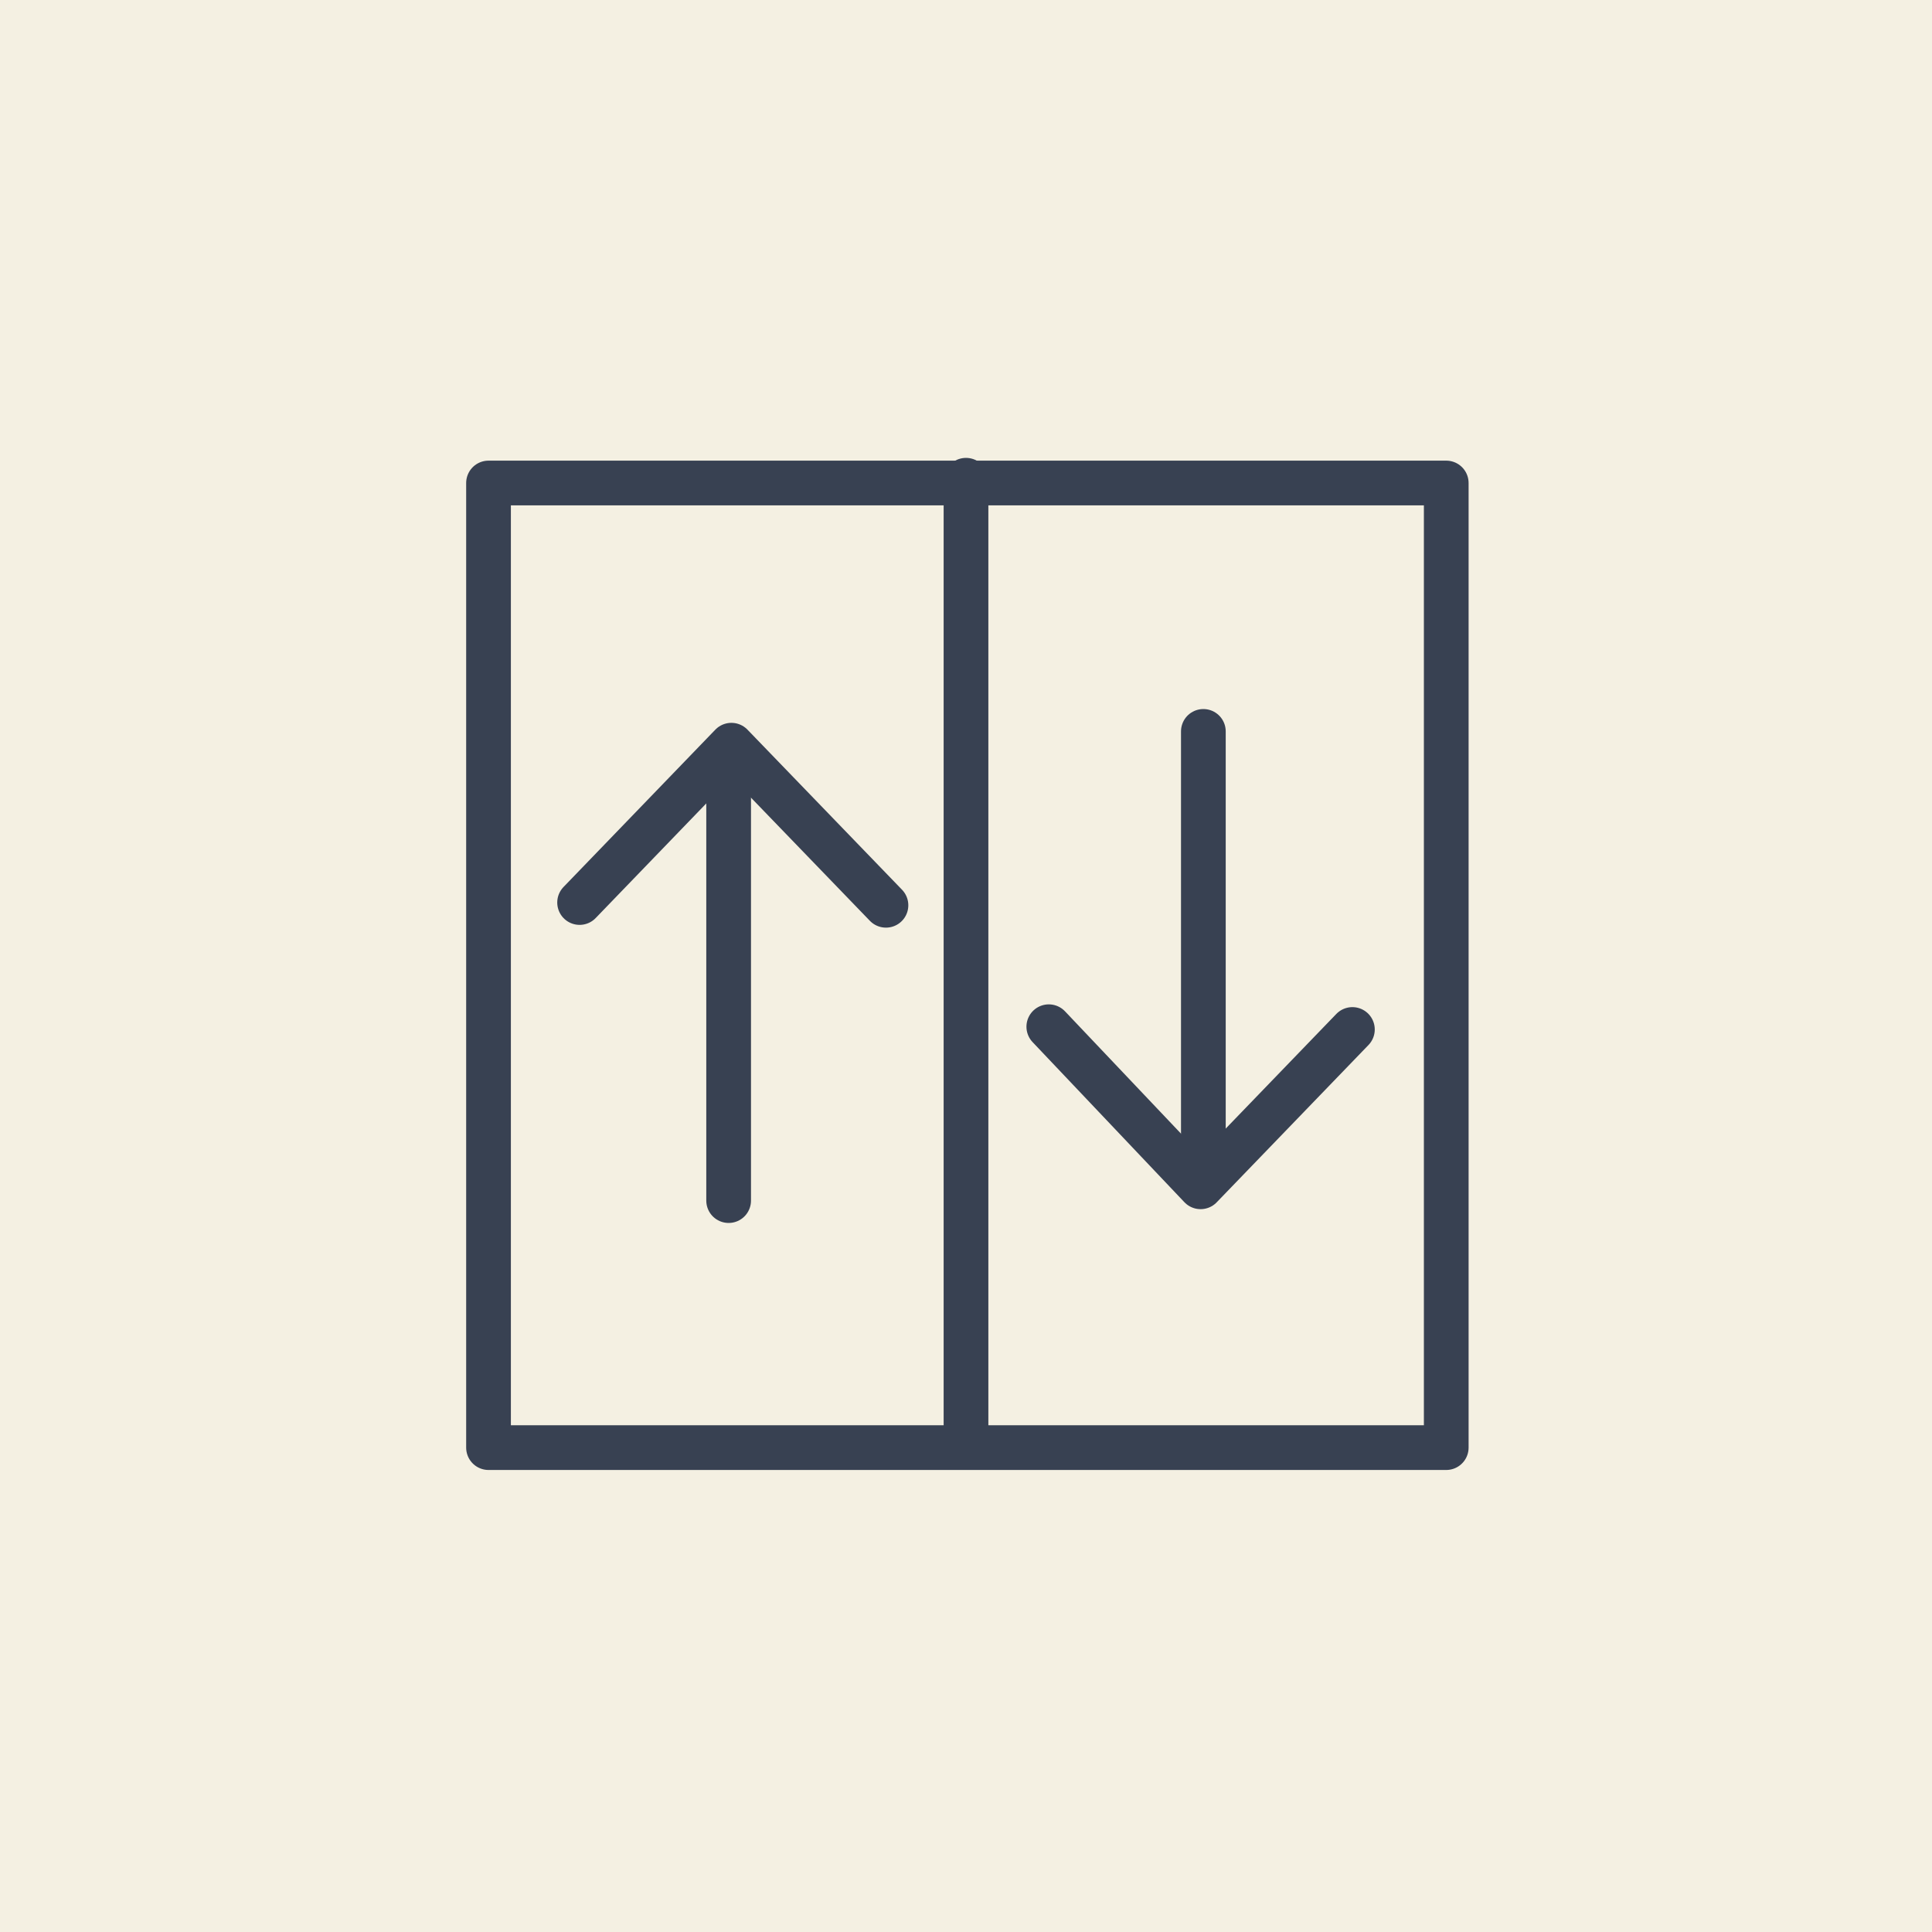 <svg xmlns="http://www.w3.org/2000/svg" viewBox="0 0 70 70">
  <defs>
    <style>
      .cls-1 {
        fill: #f4f0e2;
      }

      .cls-2 {
        fill: none;
        stroke: #384152;
        stroke-linecap: round;
        stroke-linejoin: round;
        stroke-width: 1.62px;
      }
    </style>
  </defs>
  <title>spec3</title>
  <g id="Layer_2" data-name="Layer 2">
    <g id="Layer_1-2" data-name="Layer 1">
      <rect class="cls-1" width="70" height="70"/>
      <rect class="cls-2" x="17.7" y="17.5" width="34.7" height="34.95"/>
      <line class="cls-2" x1="35" y1="17.4" x2="35" y2="52.4"/>
      <polyline class="cls-2" points="32.1 32.8 26.5 27 21 32.7"/>
      <line class="cls-2" x1="26.4" y1="27.2" x2="26.4" y2="43.5"/>
      <polyline class="cls-2" points="38 37.2 43.5 43 49 37.3"/>
      <line class="cls-2" x1="43.6" y1="42.7" x2="43.6" y2="26.5"/>
    </g>
  </g>
</svg>
